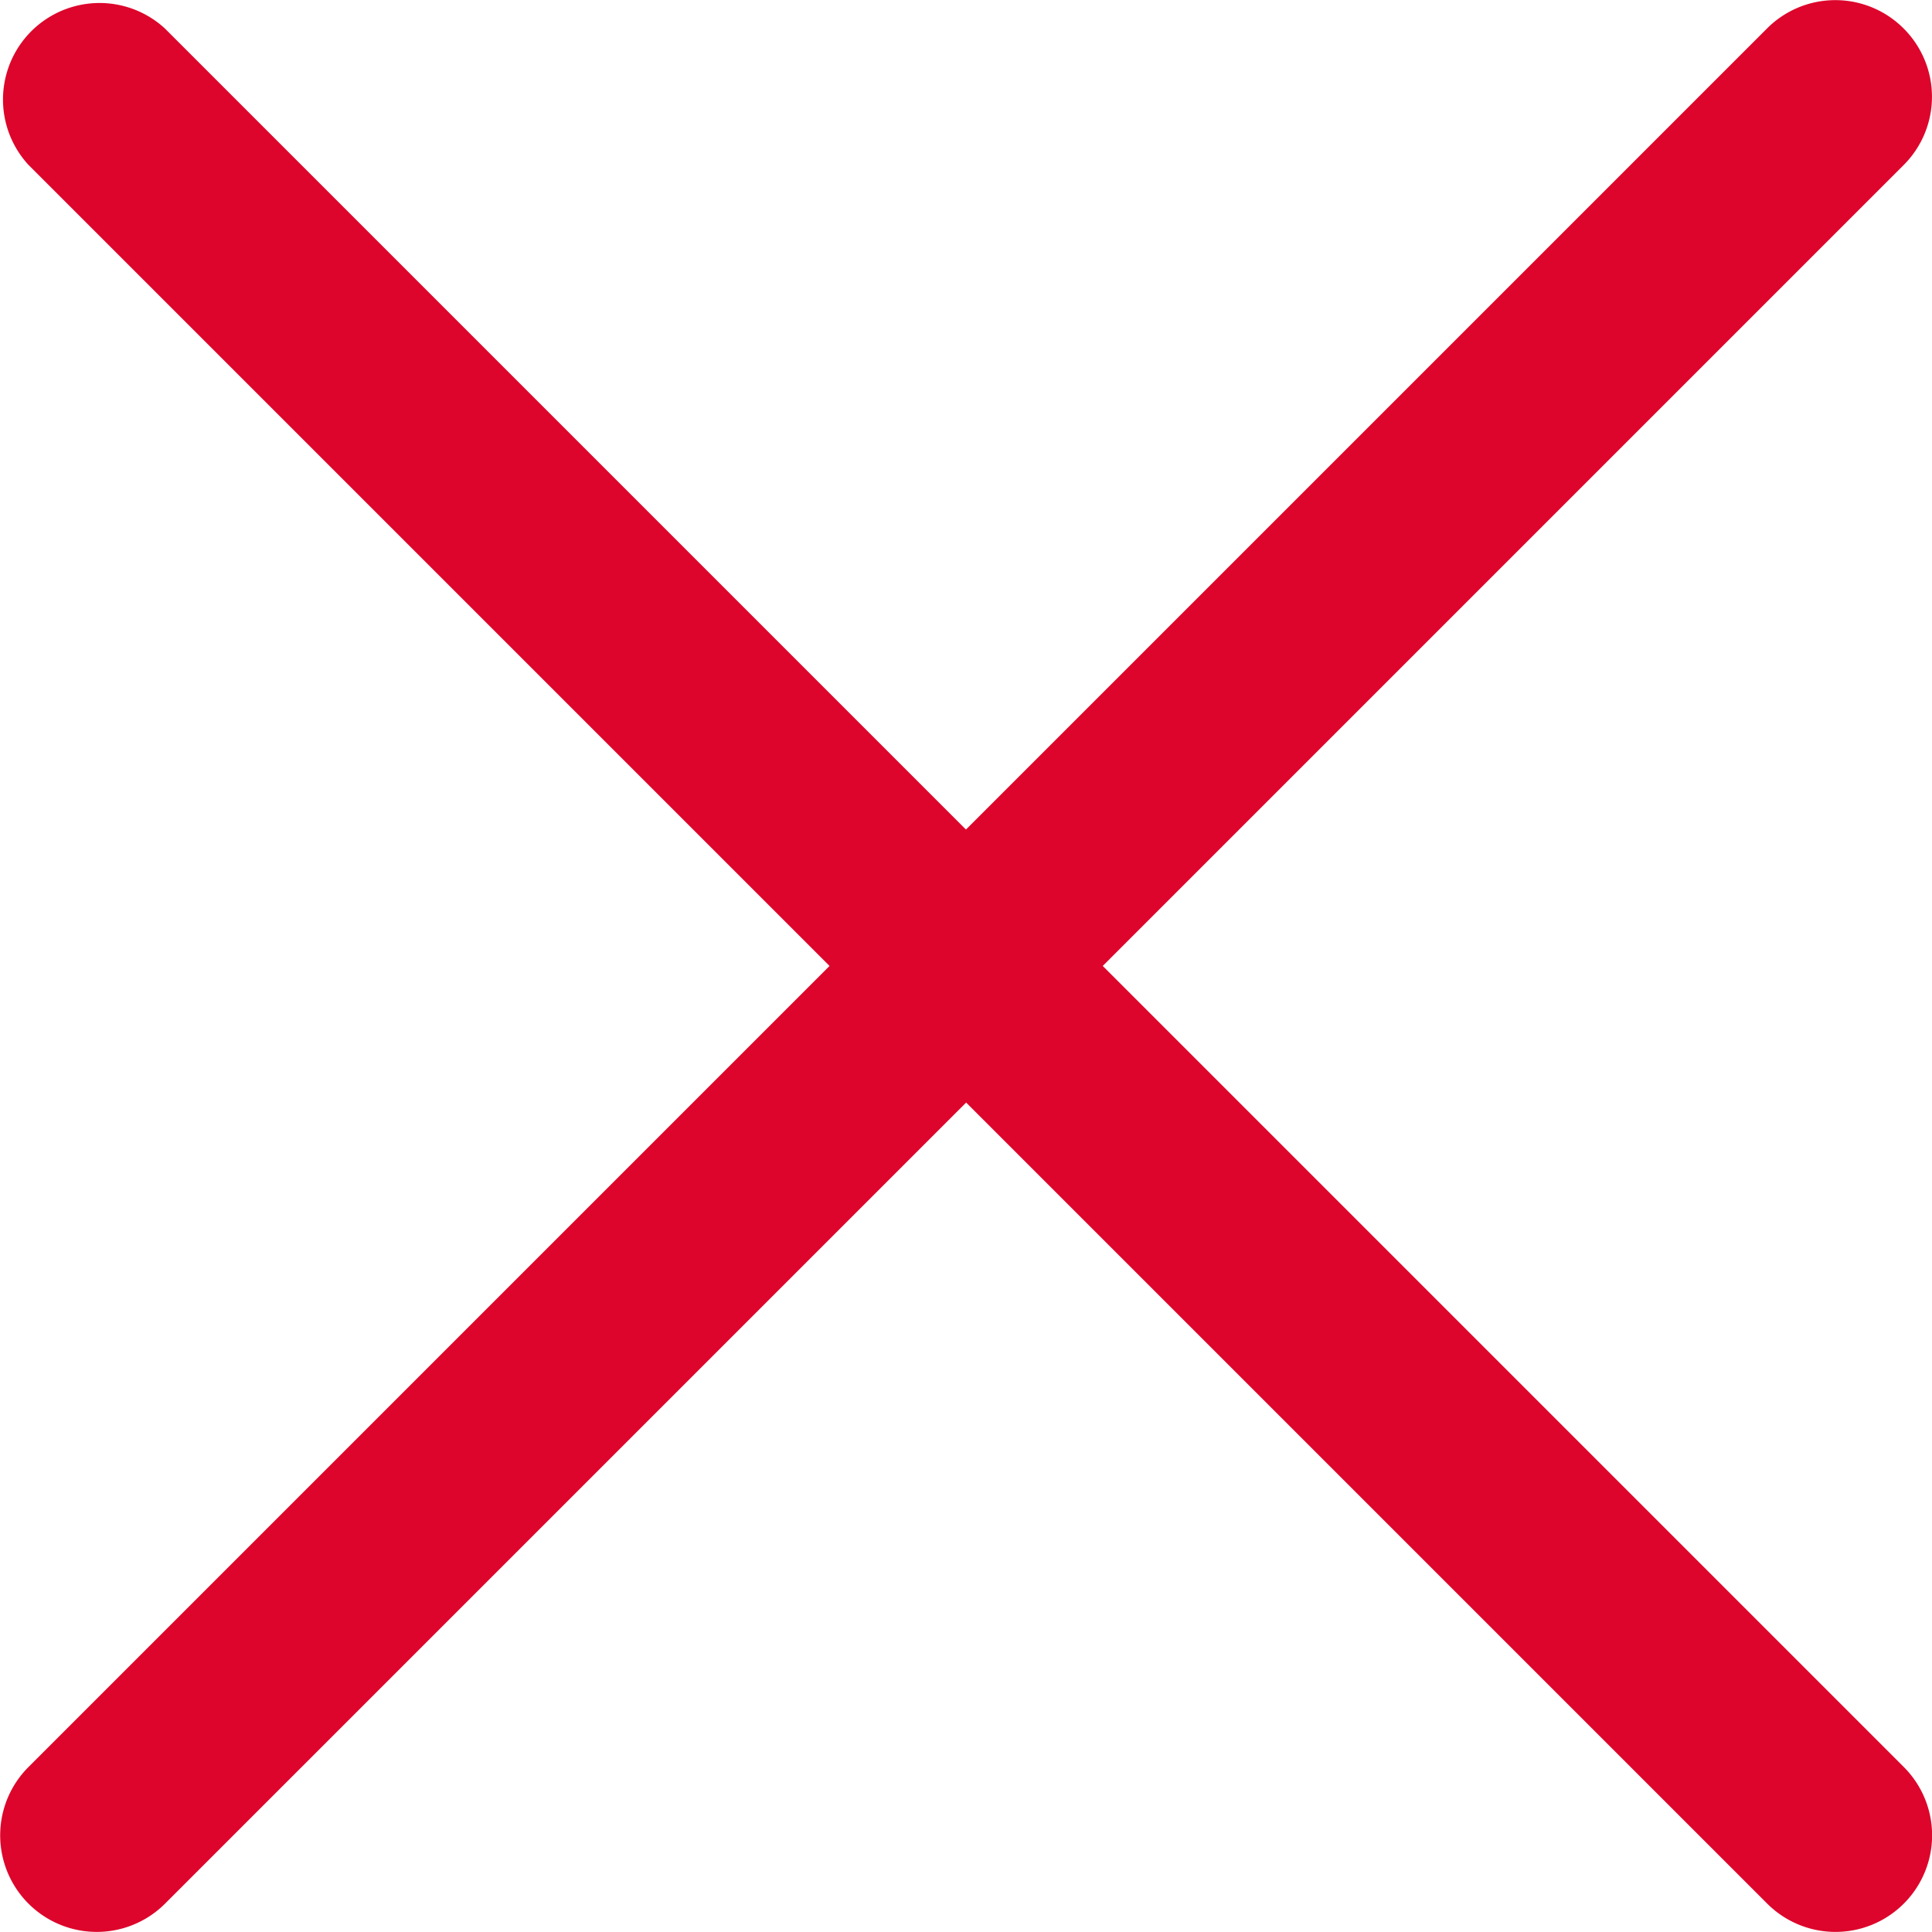 <svg xmlns="http://www.w3.org/2000/svg" width="20.353" height="20.353" viewBox="0 0 20.353 20.353">
    <path fill="#DD052B"
          d="M36.054,16.3a1.016,1.016,0,0,0-1.439,0l-8.439,8.439L17.737,16.3A1.017,1.017,0,0,0,16.3,17.737l8.439,8.439L16.3,34.615a1.017,1.017,0,1,0,1.439,1.439l8.439-8.439,8.439,8.439a1.017,1.017,0,0,0,1.439-1.439l-8.439-8.439,8.439-8.439A1.016,1.016,0,0,0,36.054,16.3Z"
          transform="translate(-16 -16)"/>
</svg>